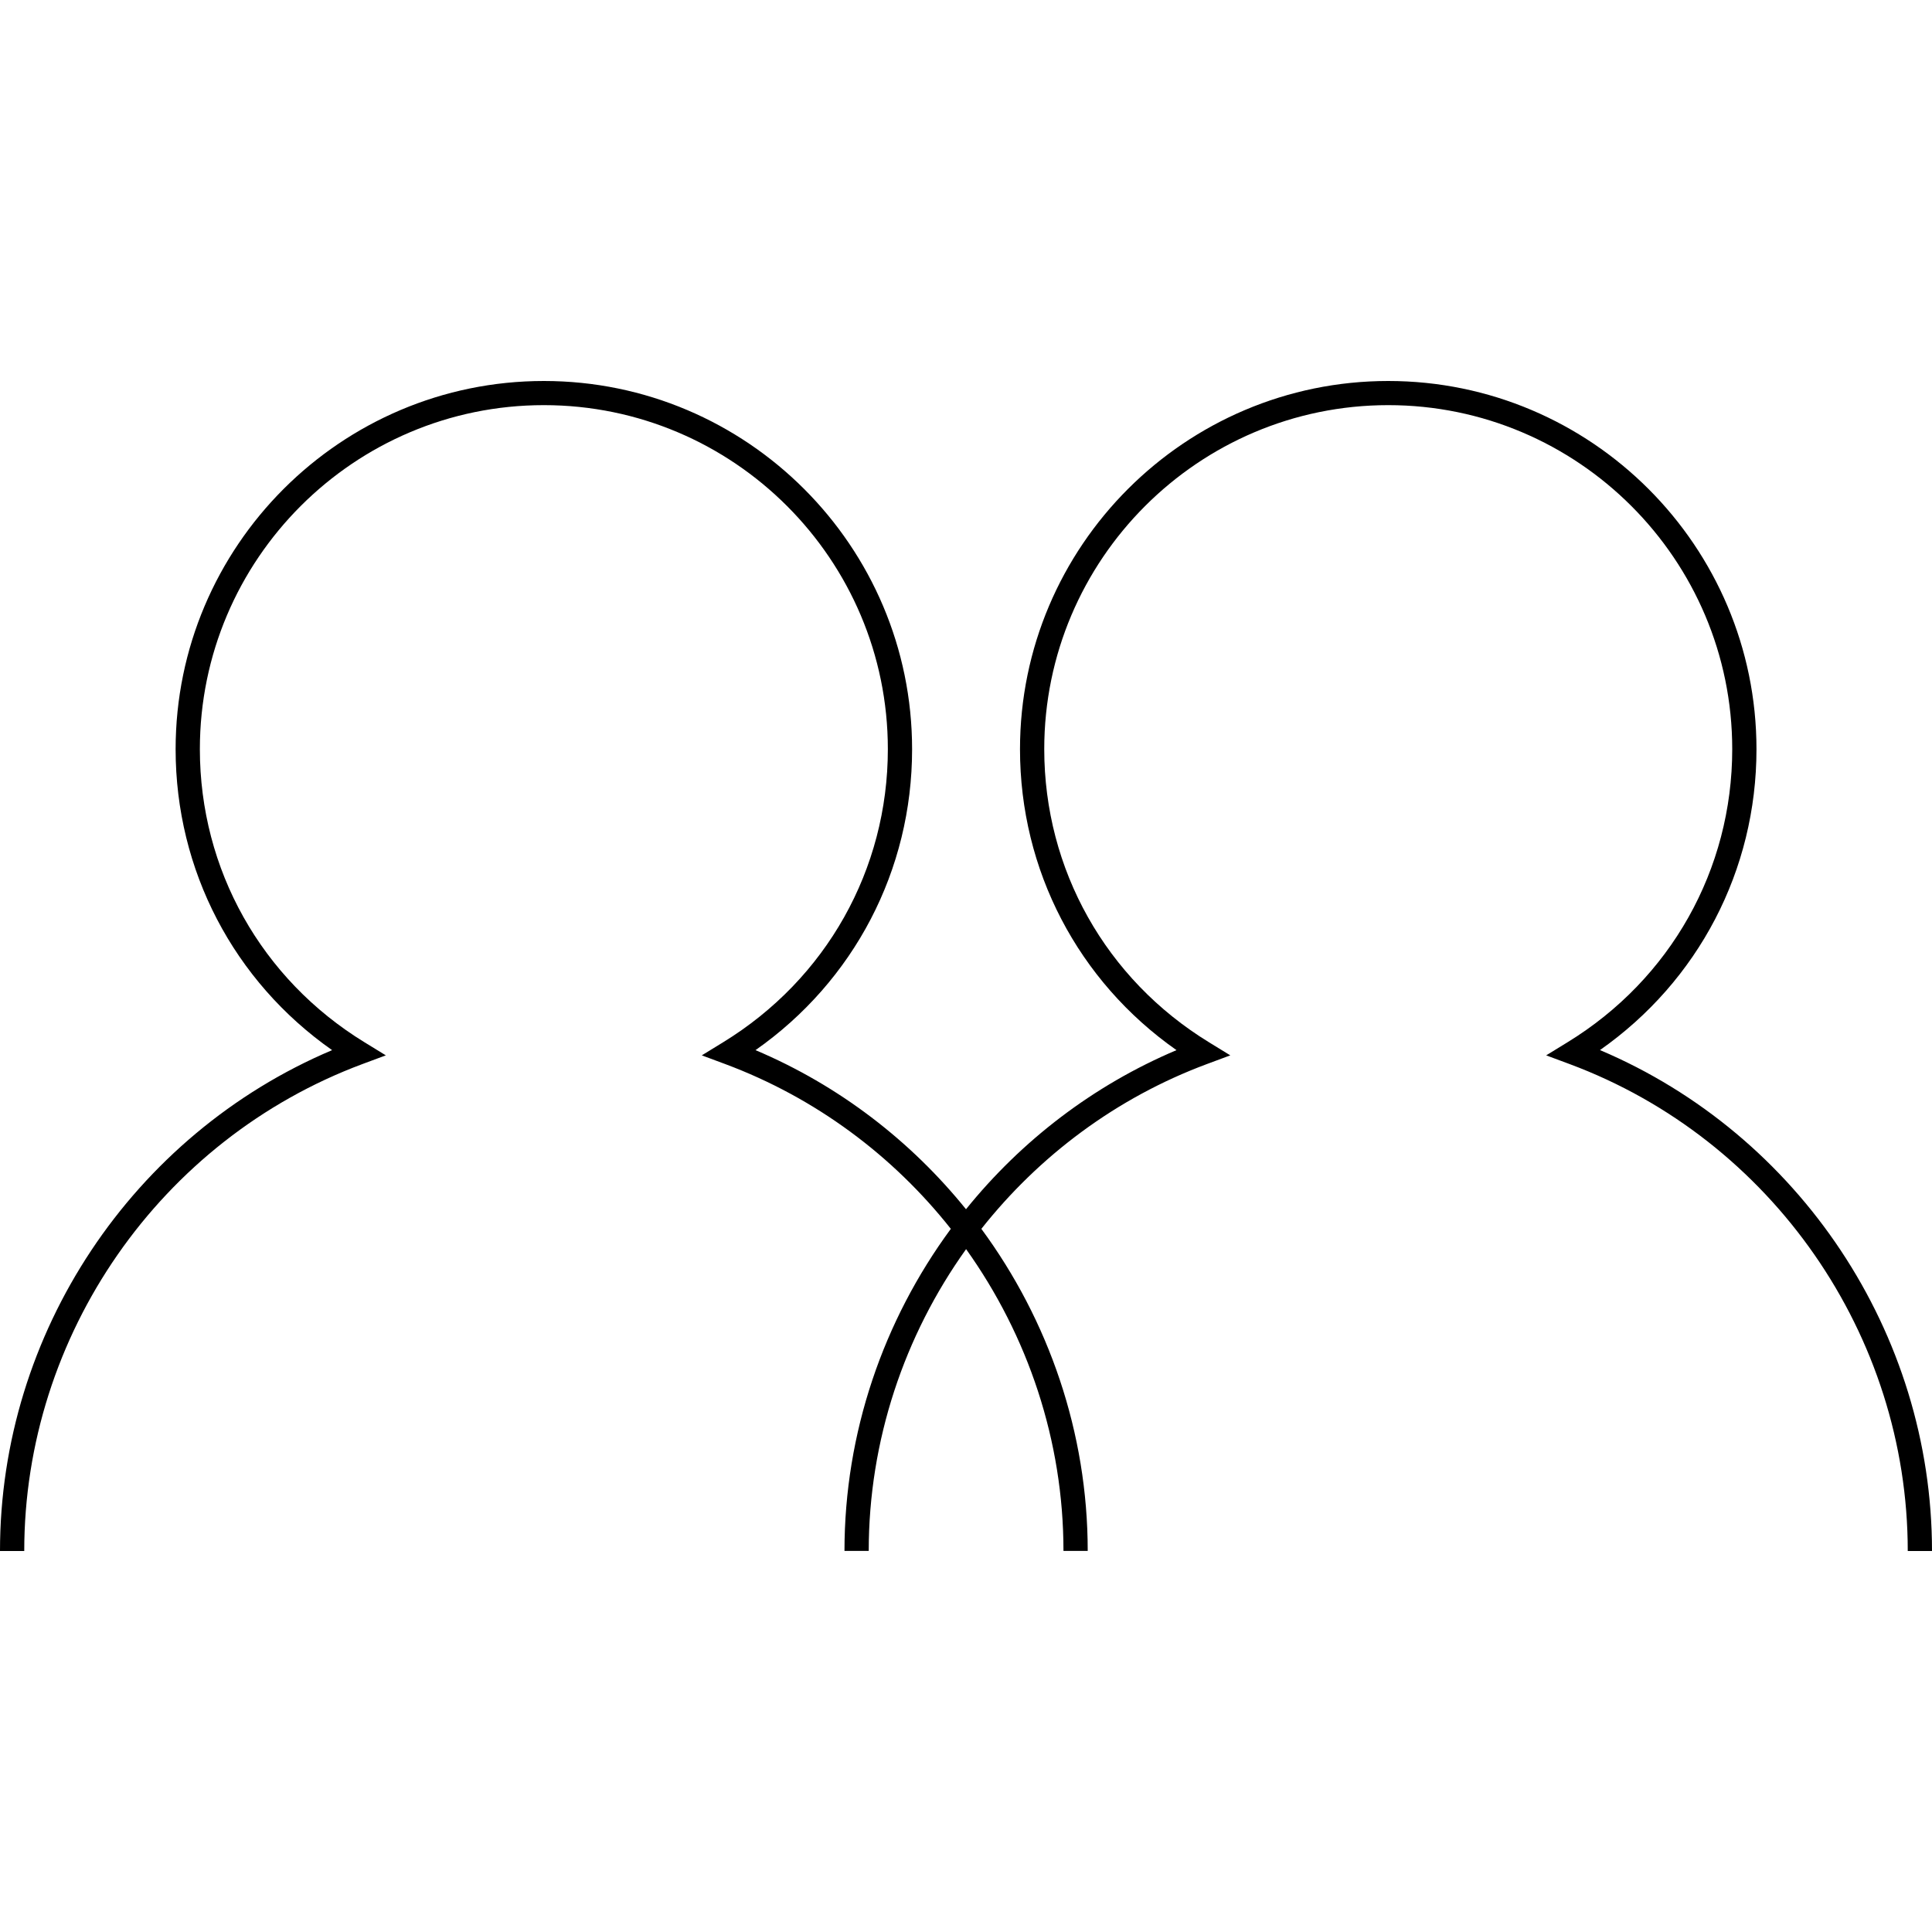 <?xml version="1.0" encoding="UTF-8"?><svg id="outlines" xmlns="http://www.w3.org/2000/svg" viewBox="0 0 200 200"><path d="m165.62,108.71c10.19-7.15,16.21-18.62,16.21-31.15,0-21.02-17.1-38.12-38.12-38.12s-38.12,17.1-38.12,38.12c0,12.52,6.01,24,16.2,31.15-8.65,3.66-16.07,9.39-21.79,16.47-5.72-7.08-13.14-12.81-21.79-16.47,10.19-7.15,16.21-18.62,16.21-31.15,0-21.02-17.1-38.12-38.12-38.12s-38.12,17.1-38.12,38.12c0,12.52,6.01,24,16.2,31.15C13.72,117.45,0,137.99,0,160.56h2.51c0-22.35,14.07-42.6,35.01-50.41l2.42-.9-2.2-1.35c-10.68-6.54-17.05-17.89-17.05-30.35,0-19.64,15.97-35.61,35.61-35.61s35.61,15.97,35.61,35.61c0,12.46-6.38,23.81-17.06,30.35l-2.2,1.35,2.42.9c9.38,3.5,17.38,9.5,23.36,17.06-6.98,9.48-11.01,21.11-11.01,33.34h2.51c0-11.42,3.68-22.3,10.08-31.24,6.39,8.95,10.08,19.82,10.08,31.24h2.51c0-12.23-4.03-23.86-11.01-33.34,5.98-7.56,13.97-13.57,23.35-17.06l2.42-.9-2.2-1.35c-10.68-6.54-17.06-17.89-17.06-30.35,0-19.64,15.98-35.61,35.61-35.61s35.61,15.97,35.61,35.61c0,12.46-6.38,23.81-17.06,30.35l-2.2,1.35,2.42.9c20.94,7.8,35.01,28.06,35.01,50.41h2.51c0-22.57-13.72-43.11-34.38-51.86Z"/></svg>